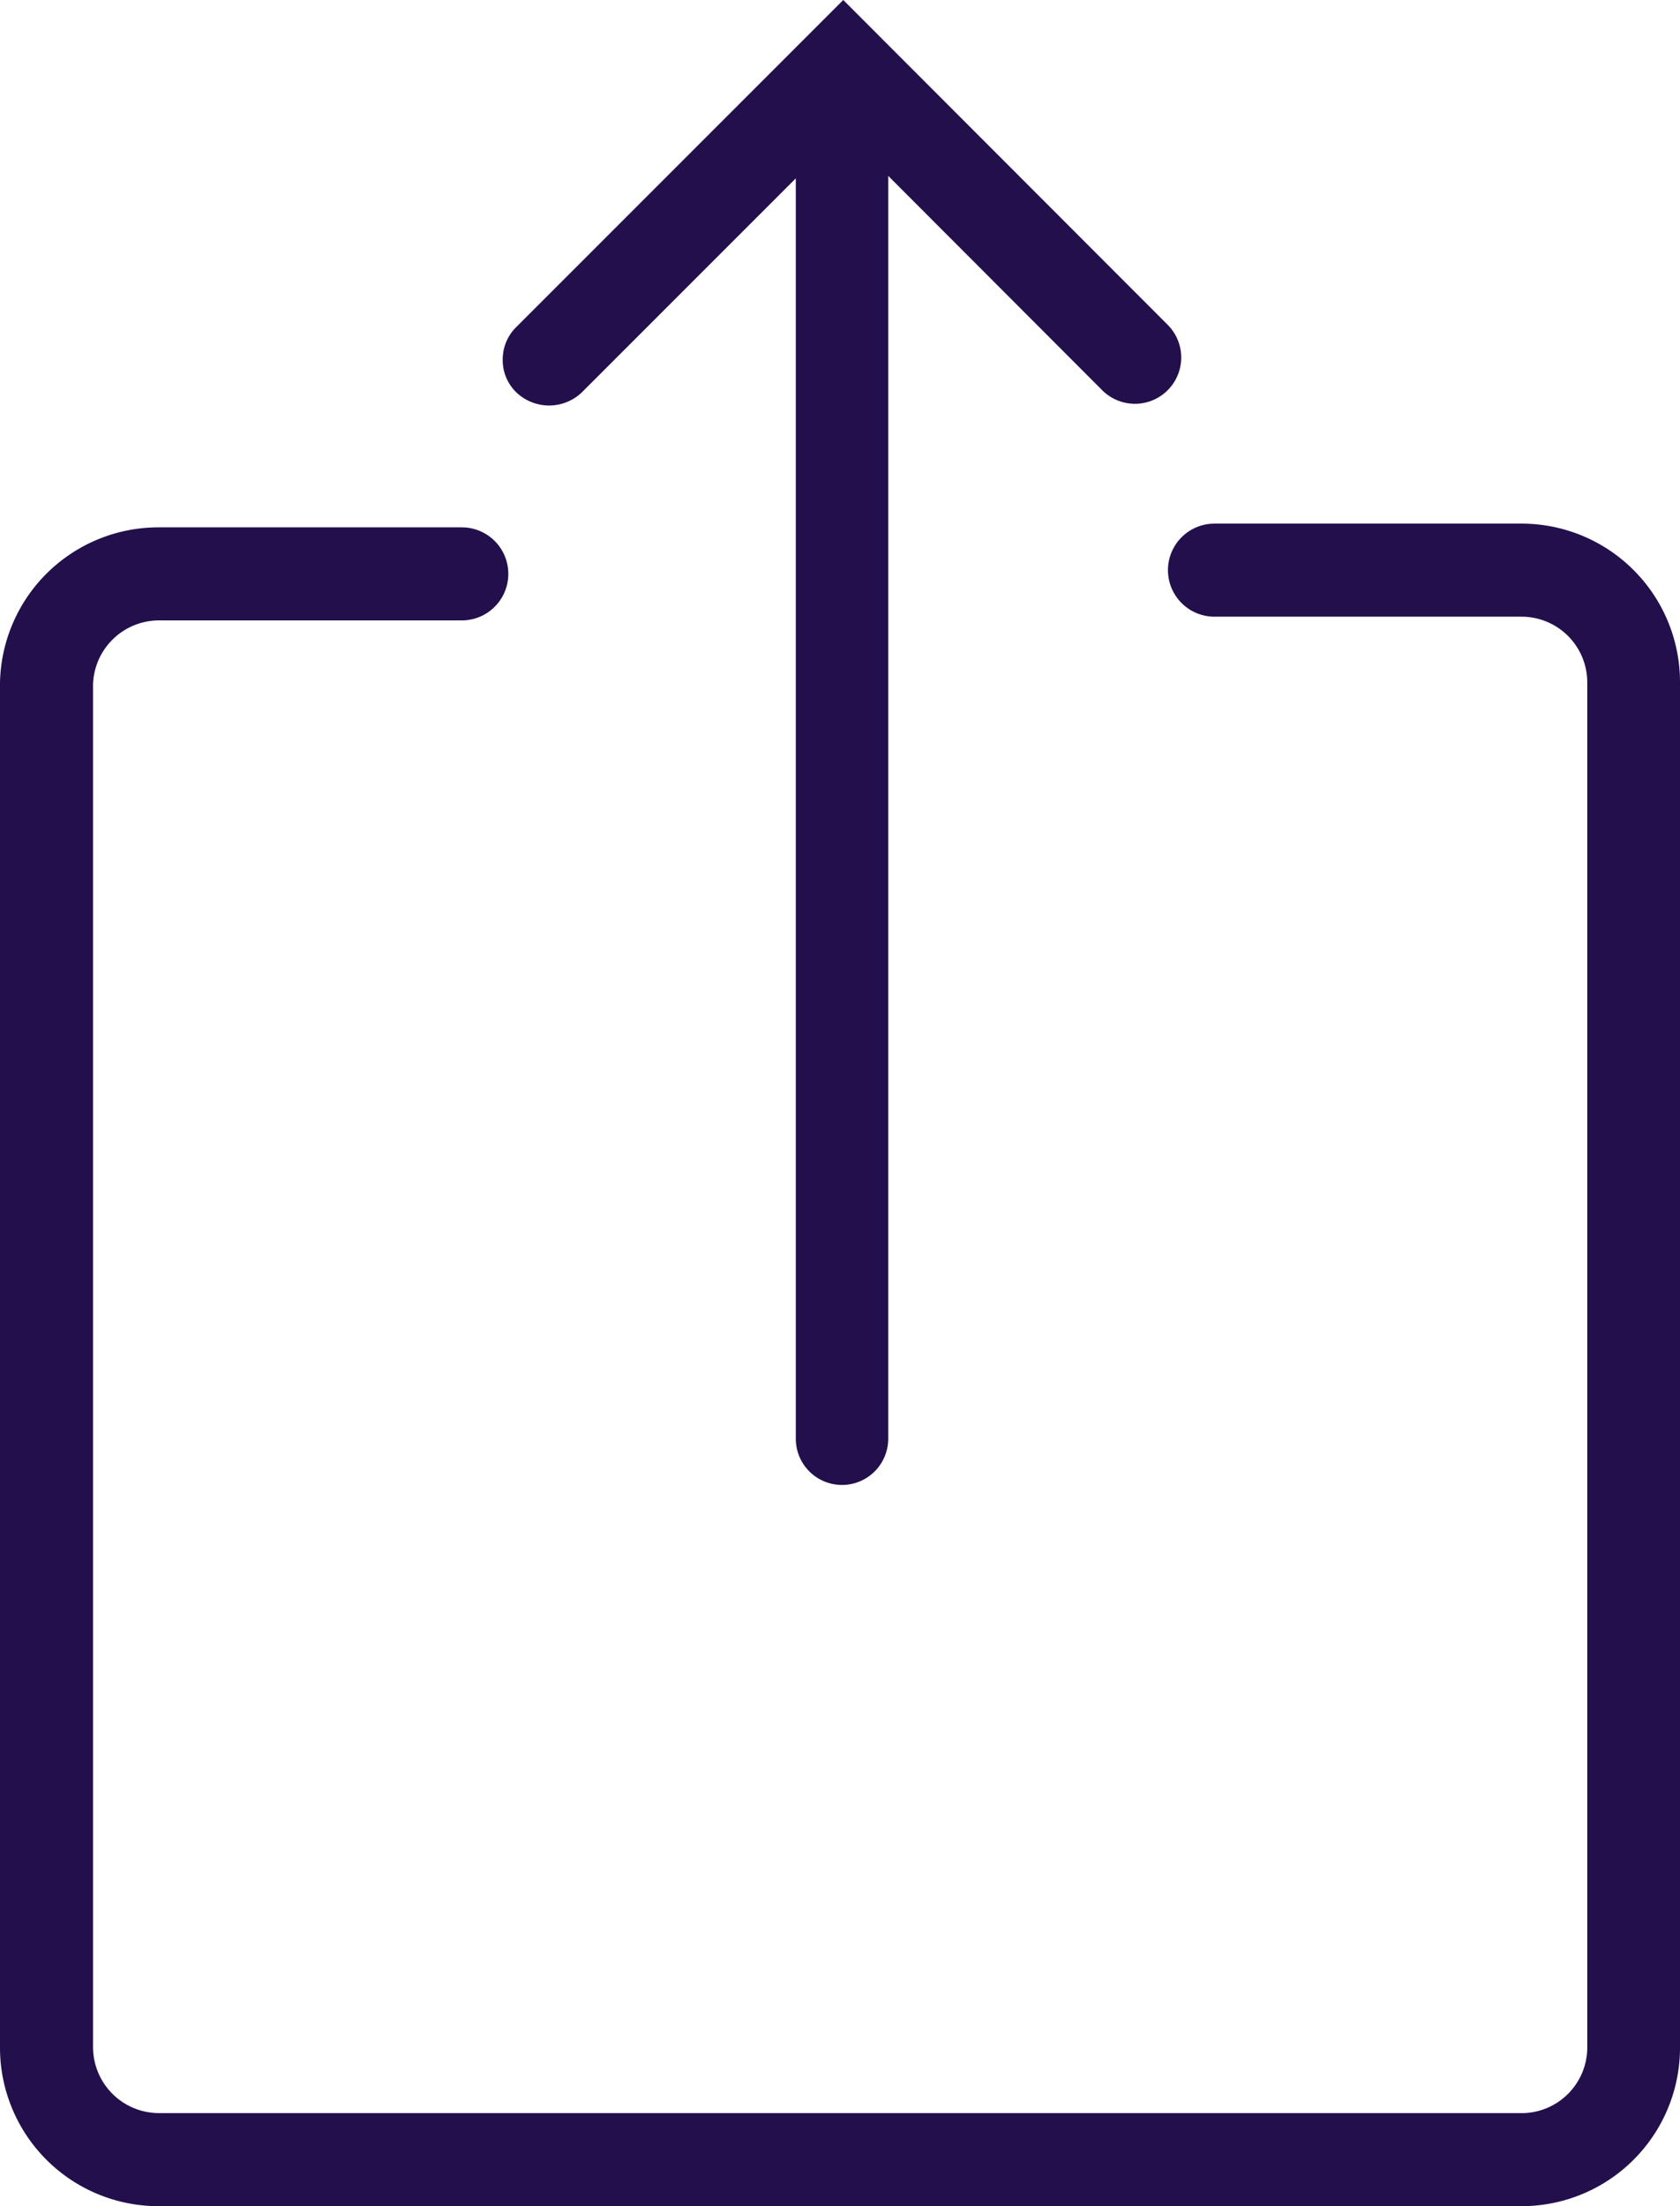 <svg viewBox="0 0 54.17 71.12" xmlns="http://www.w3.org/2000/svg"><defs><style>.cls-1{fill:#220f4c;}</style></defs><g data-name="Capa 2" id="Capa_2"><g id="Selection"><path d="M49.06,17.73h-9.9a.72.72,0,1,0,0,1.44h9.9A2.9,2.9,0,0,1,52,22.06V66a2.9,2.9,0,0,1-2.89,2.89H5.11A2.9,2.9,0,0,1,2.21,66v-44a2.9,2.9,0,0,1,2.9-2.89h9.78a.72.72,0,1,0,0-1.44H5.11A4.34,4.34,0,0,0,.77,22.06V66a4.33,4.33,0,0,0,4.34,4.33h44A4.34,4.34,0,0,0,53.4,66v-44A4.34,4.34,0,0,0,49.06,17.73Z" class="cls-1"></path><path d="M49.06,71.12H5.11A5.11,5.11,0,0,1,0,66v-44A5.11,5.11,0,0,1,5.11,17h9.78a1.49,1.49,0,1,1,0,3H5.11A2.13,2.13,0,0,0,3,22.06V66a2.13,2.13,0,0,0,2.13,2.12h44A2.12,2.12,0,0,0,51.18,66v-44a2.12,2.12,0,0,0-2.12-2.12h-9.9a1.49,1.49,0,0,1,0-3h9.9a5.11,5.11,0,0,1,5.11,5.1V66A5.11,5.11,0,0,1,49.06,71.12Z" class="cls-1"></path><path d="M17.7,12.32a.73.73,0,0,0,.51-.21l8.22-8.22V46.38a.72.72,0,0,0,1.44,0V3.82L36.09,12a.72.72,0,1,0,1-1L27.19,1.09l-10,10a.72.72,0,0,0,0,1A.71.71,0,0,0,17.7,12.32Z" class="cls-1"></path><path d="M27.15,47.87a1.49,1.49,0,0,1-1.49-1.49V5.75l-6.9,6.9a1.53,1.53,0,0,1-2.11,0,1.44,1.44,0,0,1-.44-1.05,1.46,1.46,0,0,1,.44-1.06L27.19,0,37.65,10.47a1.49,1.49,0,0,1-2.11,2.11l-6.9-6.91V46.38A1.49,1.49,0,0,1,27.15,47.87Z" class="cls-1"></path></g></g></svg>